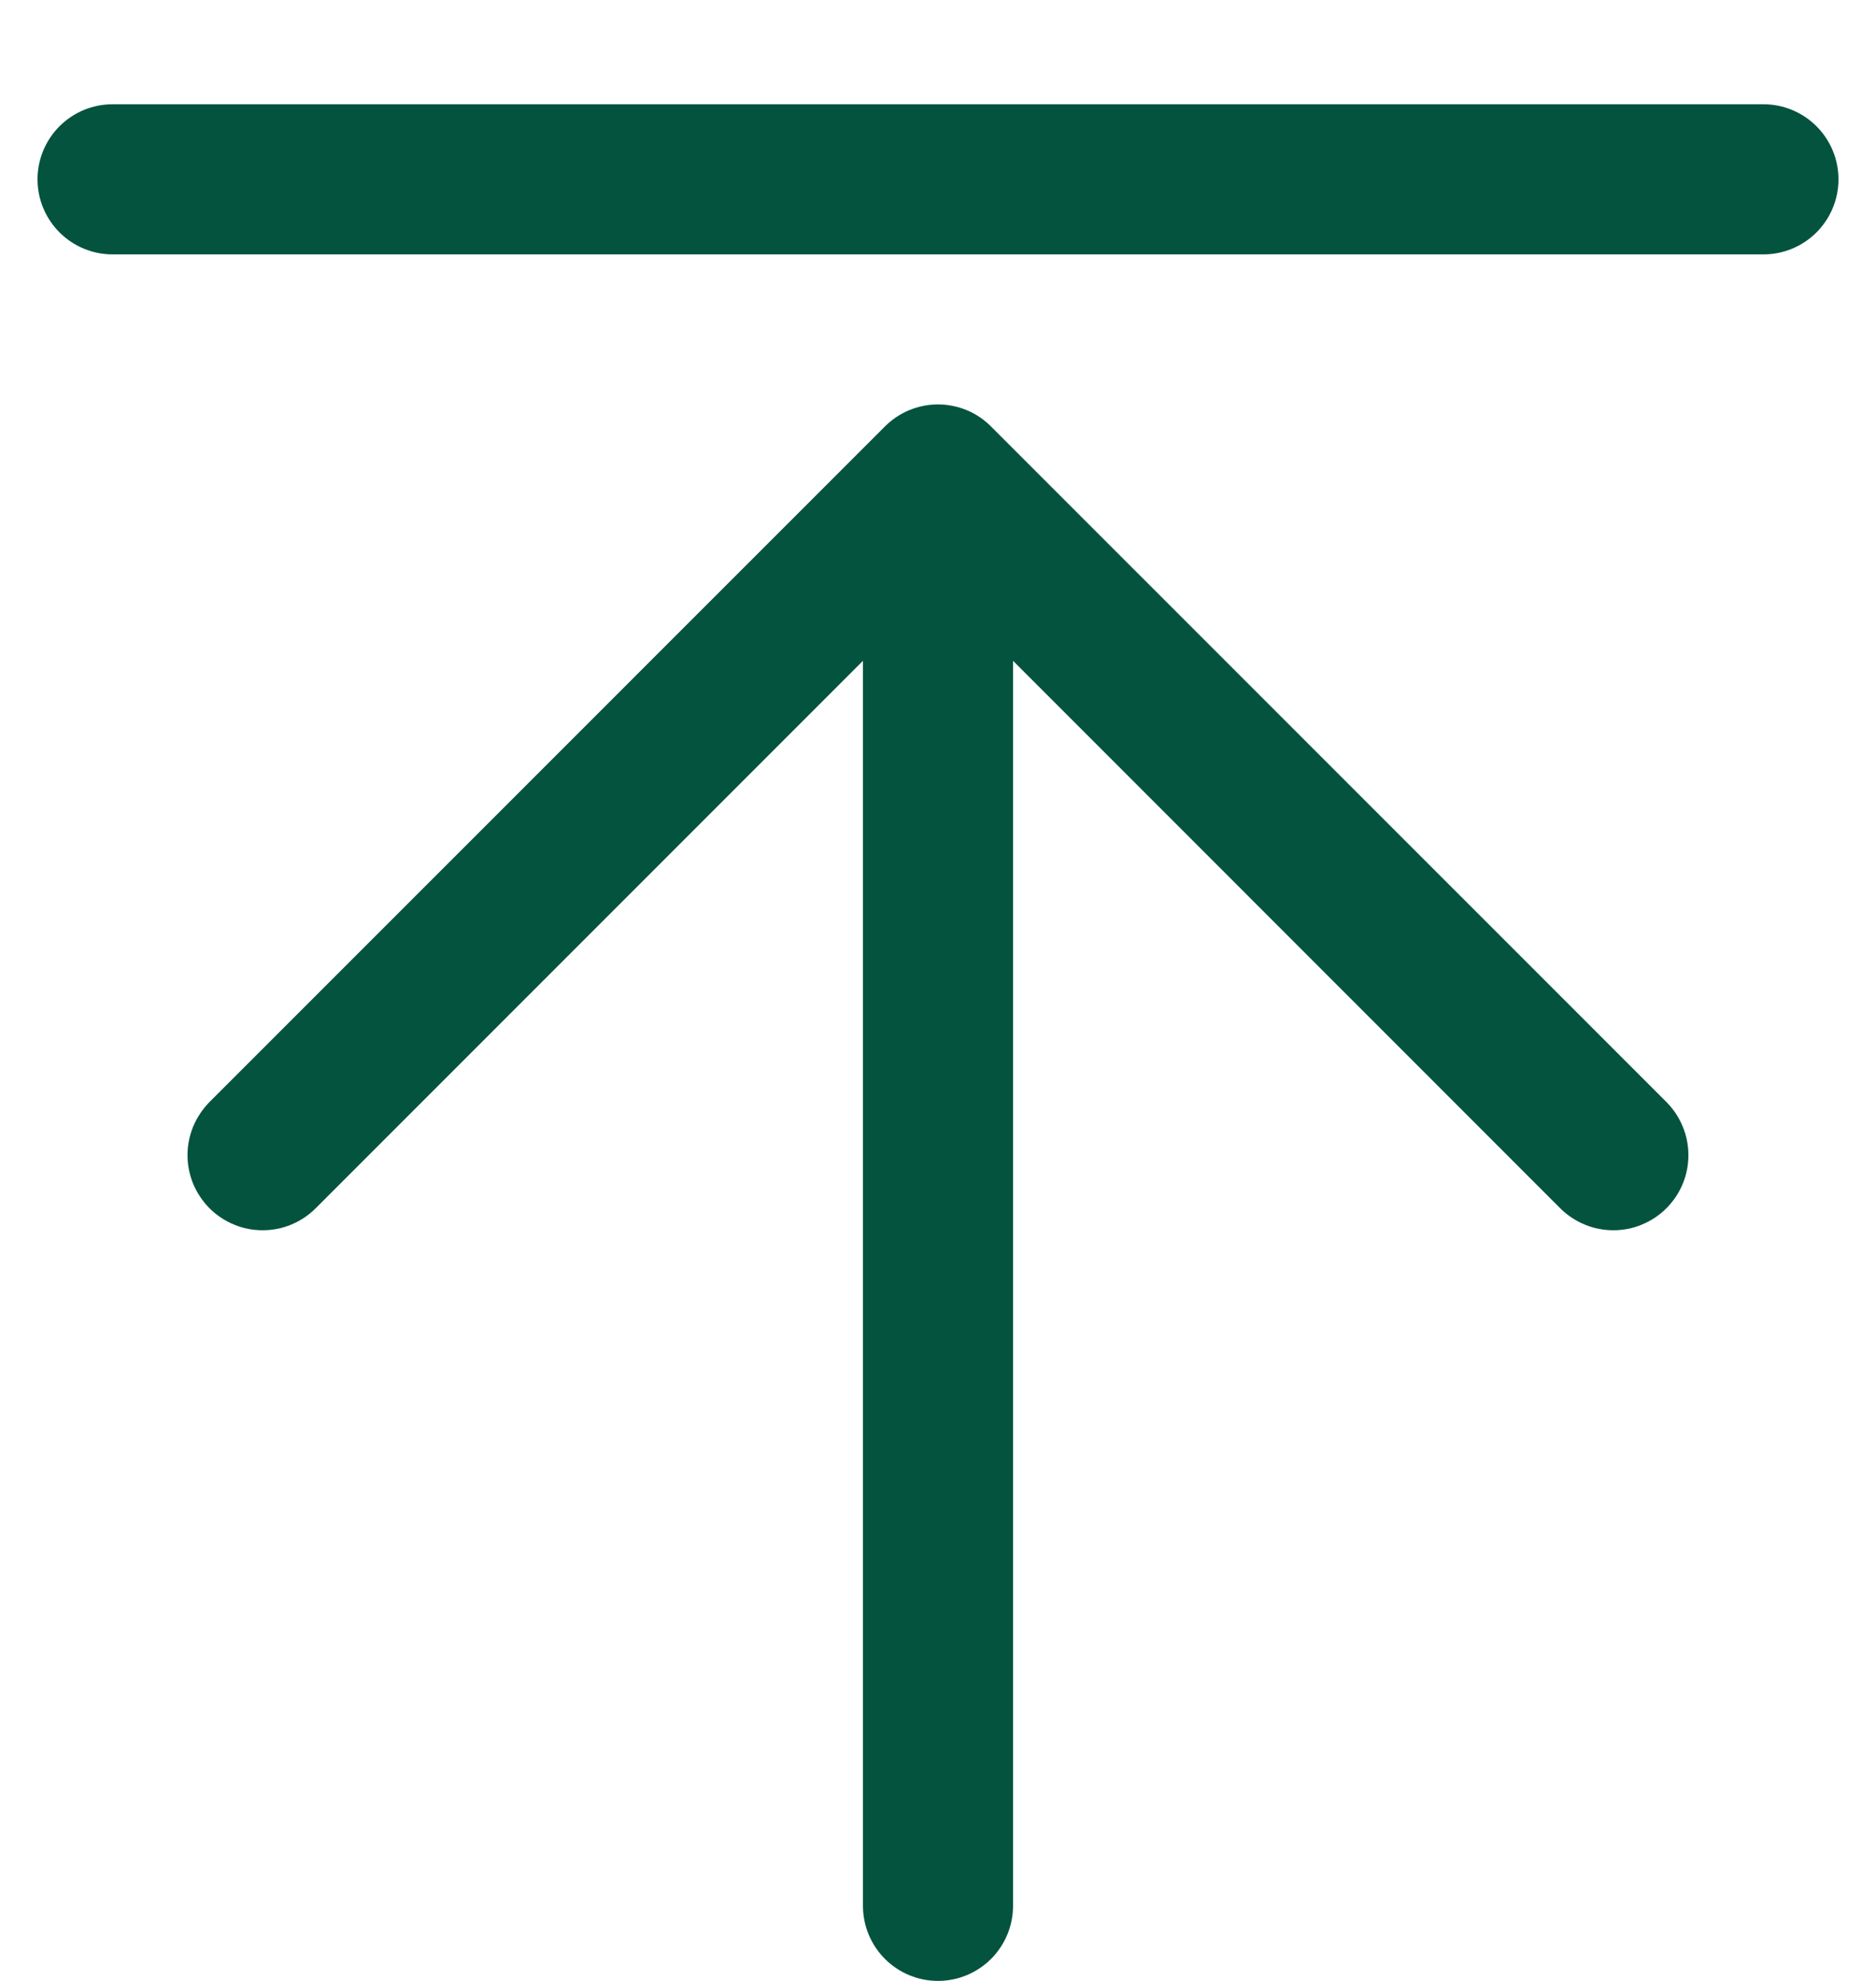 <svg width="18" height="19" viewBox="0 0 18 19" fill="none" xmlns="http://www.w3.org/2000/svg">
<path d="M9.509 4.091L15.989 10.57C16.056 10.637 16.109 10.717 16.145 10.804C16.182 10.892 16.2 10.985 16.2 11.08C16.2 11.175 16.182 11.268 16.145 11.356C16.109 11.443 16.056 11.522 15.989 11.589C15.922 11.656 15.843 11.709 15.755 11.745C15.668 11.782 15.575 11.8 15.48 11.8C15.385 11.8 15.292 11.782 15.204 11.745C15.117 11.709 15.037 11.656 14.97 11.589L9.72 6.338V18.28C9.72 18.471 9.644 18.654 9.509 18.789C9.374 18.924 9.191 19 9 19C8.809 19 8.626 18.924 8.491 18.789C8.356 18.654 8.28 18.471 8.28 18.28V6.338L3.029 11.589C2.962 11.656 2.883 11.709 2.796 11.745C2.708 11.782 2.614 11.8 2.52 11.8C2.425 11.8 2.332 11.782 2.244 11.745C2.157 11.709 2.077 11.656 2.01 11.589C1.944 11.522 1.891 11.443 1.854 11.356C1.818 11.268 1.799 11.175 1.799 11.08C1.799 10.985 1.818 10.892 1.854 10.804C1.891 10.717 1.944 10.637 2.01 10.57L8.49 4.091C8.557 4.024 8.637 3.97 8.724 3.934C8.812 3.898 8.905 3.879 9 3.879C9.094 3.879 9.188 3.898 9.276 3.934C9.363 3.97 9.442 4.024 9.509 4.091ZM17.429 1.211C17.294 1.076 17.111 1 16.92 1H1.08C0.889 1 0.706 1.076 0.571 1.211C0.436 1.346 0.36 1.529 0.36 1.72C0.36 1.911 0.436 2.094 0.571 2.229C0.706 2.364 0.889 2.44 1.08 2.44H16.92C17.111 2.44 17.294 2.364 17.429 2.229C17.564 2.094 17.64 1.911 17.64 1.72C17.64 1.529 17.564 1.346 17.429 1.211Z" fill="#03533F"/>
</svg>
